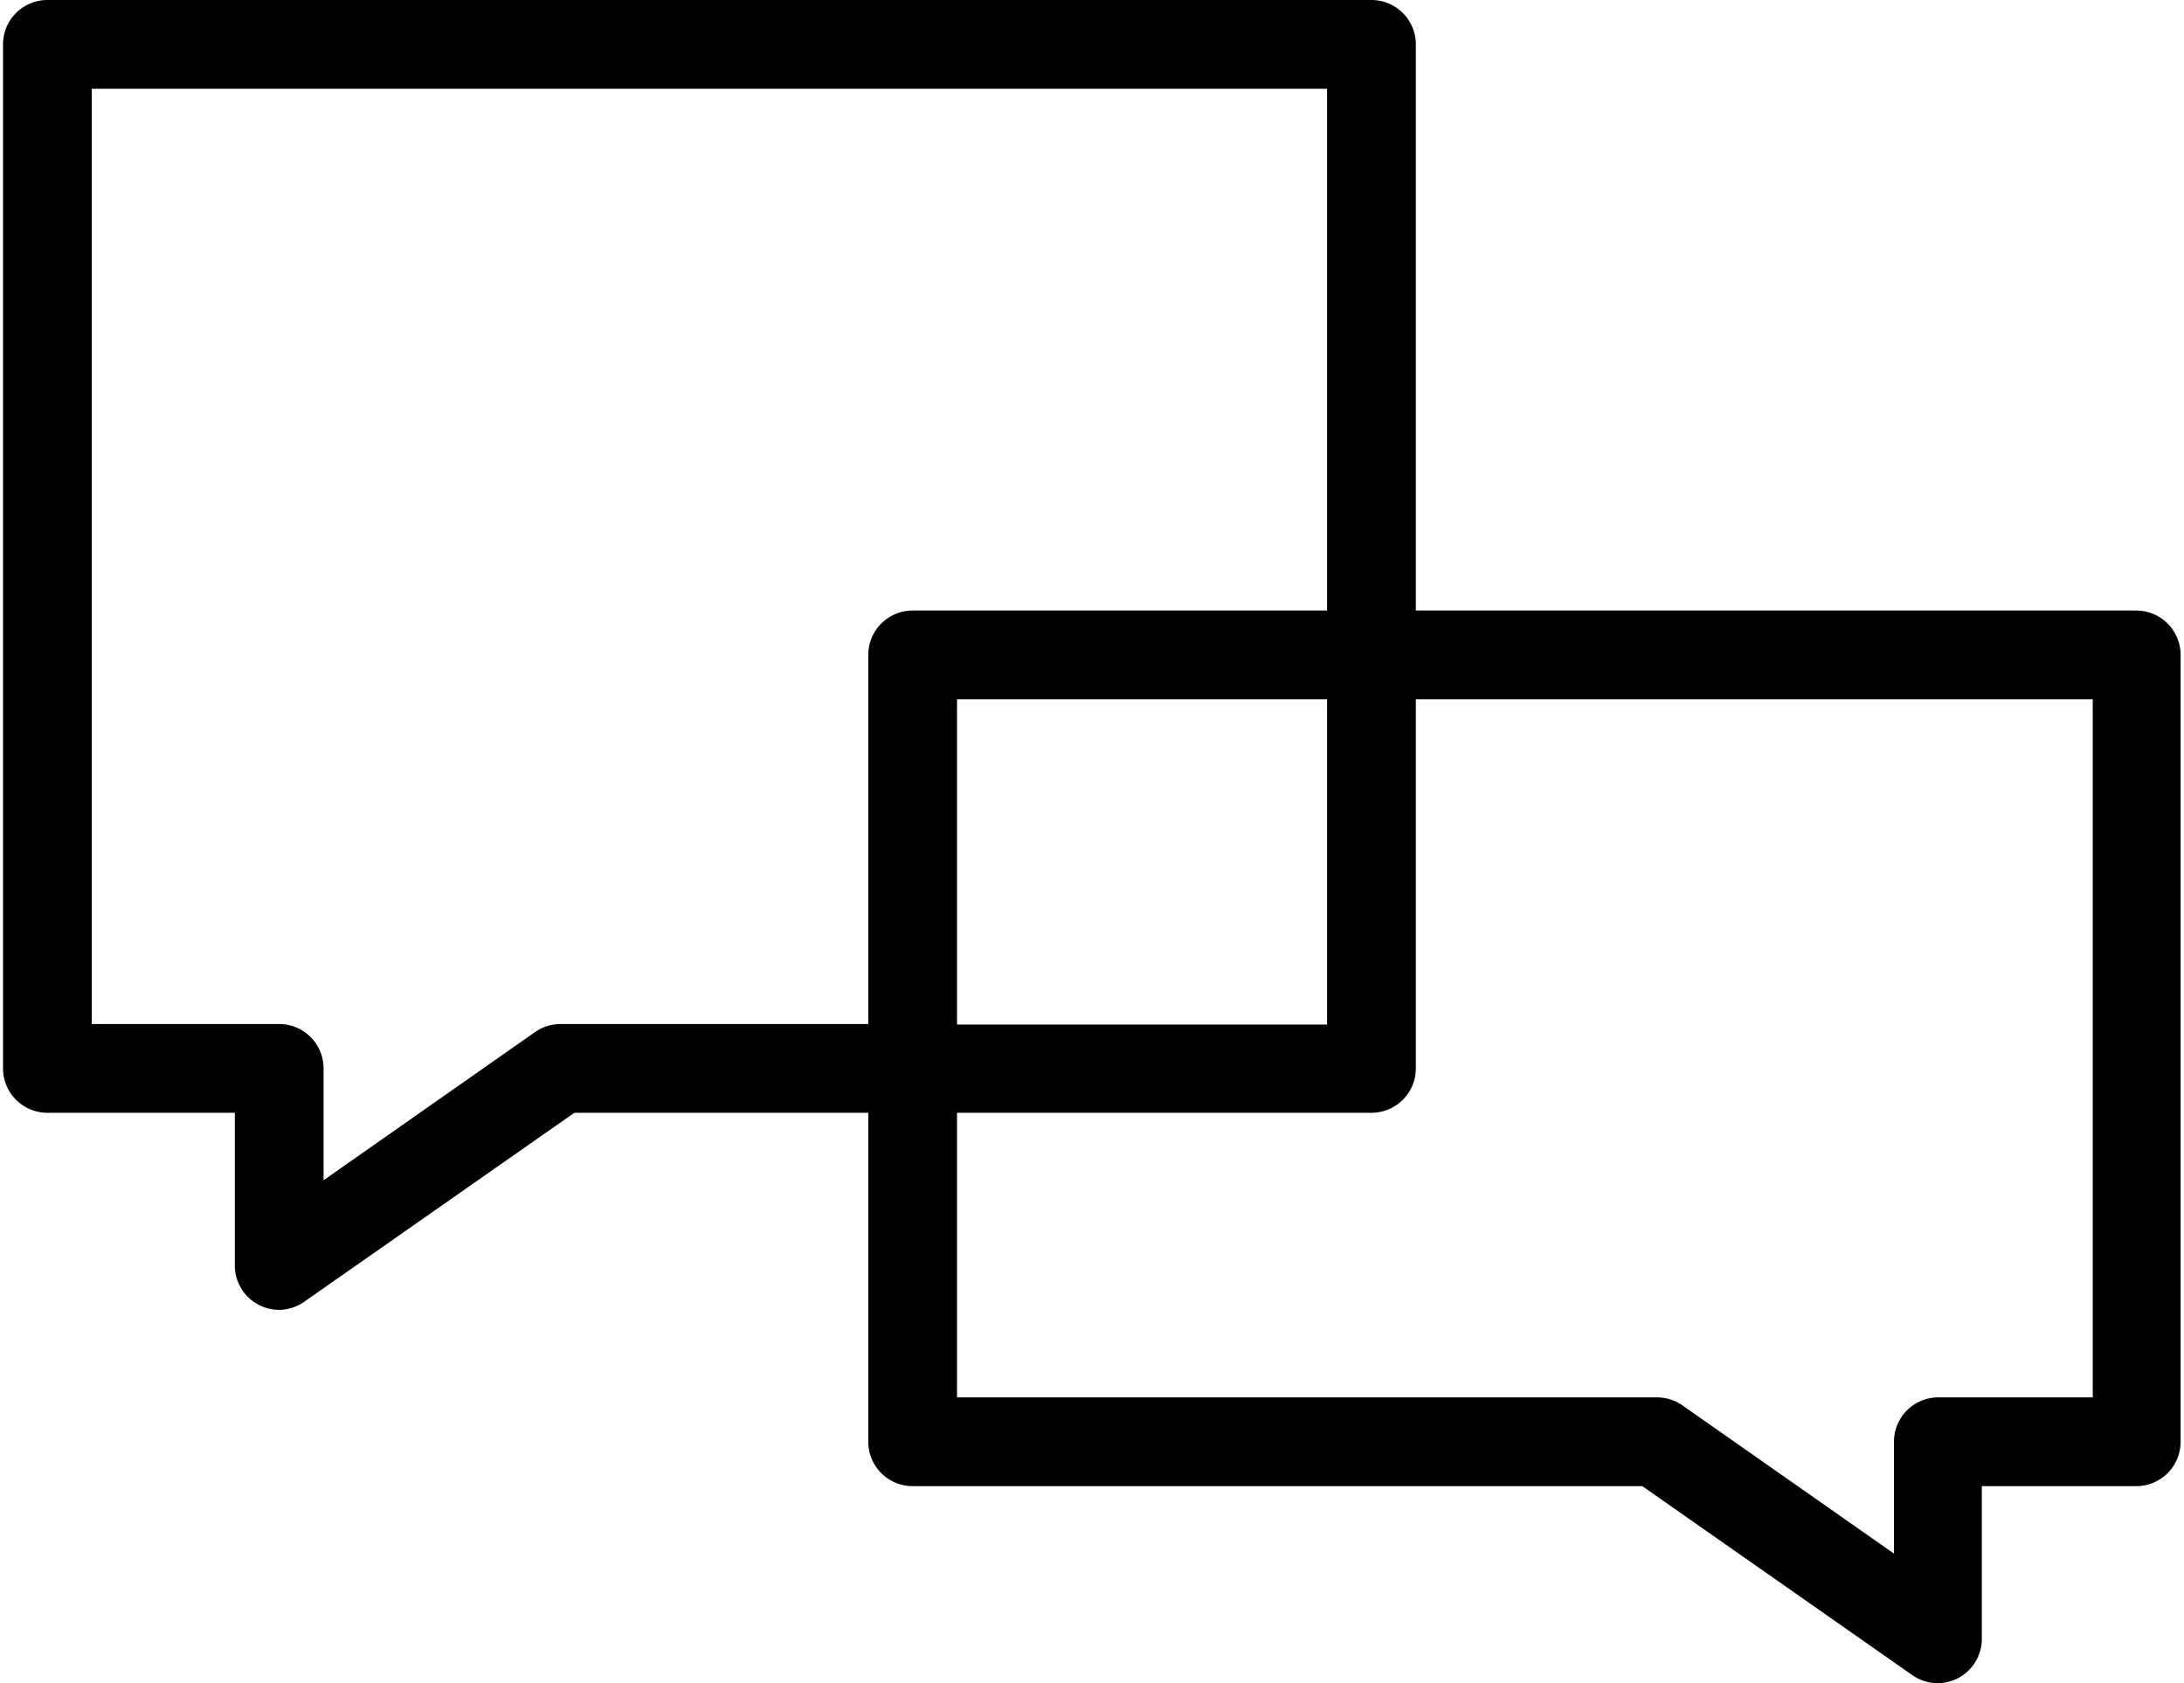 <svg xmlns="http://www.w3.org/2000/svg" data-name="Layer 1" viewBox="0 0 122.71 94.81" x="0px" y="0px" width="122px" height="94px"><title>Consult</title><g><path d="M585.37,95.47a2.5,2.5,0,0,1-2.5-2.5v-8.6H572.31a2.5,2.5,0,0,1-2.5-2.5V24.19a2.5,2.5,0,0,1,2.5-2.5h74.6a2.5,2.5,0,0,1,2.5,2.5V58.58a2.5,2.5,0,0,1-2.5,2.5H623.56V81.87a2.5,2.5,0,0,1-2.5,2.5H602L586.8,95A2.5,2.5,0,0,1,585.37,95.47Zm-10.56-16.1h10.56a2.5,2.5,0,0,1,2.5,2.5v6.3l11.92-8.35a2.5,2.5,0,0,1,1.43-.45h17.34V58.58a2.5,2.5,0,0,1,2.5-2.5h23.35V26.69h-69.6V79.37Z" transform="translate(-569.81 -21.69)"/><path d="M678.82,116.5a2.5,2.5,0,0,1-1.43-.45L662.17,105.4H621.06a2.5,2.5,0,0,1-2.5-2.5v-21a2.5,2.5,0,0,1,2.5-2.5h23.35V58.58a2.5,2.5,0,0,1,2.5-2.5H690a2.5,2.5,0,0,1,2.5,2.5V102.9a2.5,2.5,0,0,1-2.5,2.5h-8.7V114A2.5,2.5,0,0,1,678.82,116.5Zm-55.26-16.1H663a2.5,2.5,0,0,1,1.43.45l11.92,8.35v-6.3a2.5,2.5,0,0,1,2.5-2.5h8.7V61.08H649.41V81.87a2.5,2.5,0,0,1-2.5,2.5H623.56v16Z" transform="translate(-569.81 -21.69)"/></g></svg>